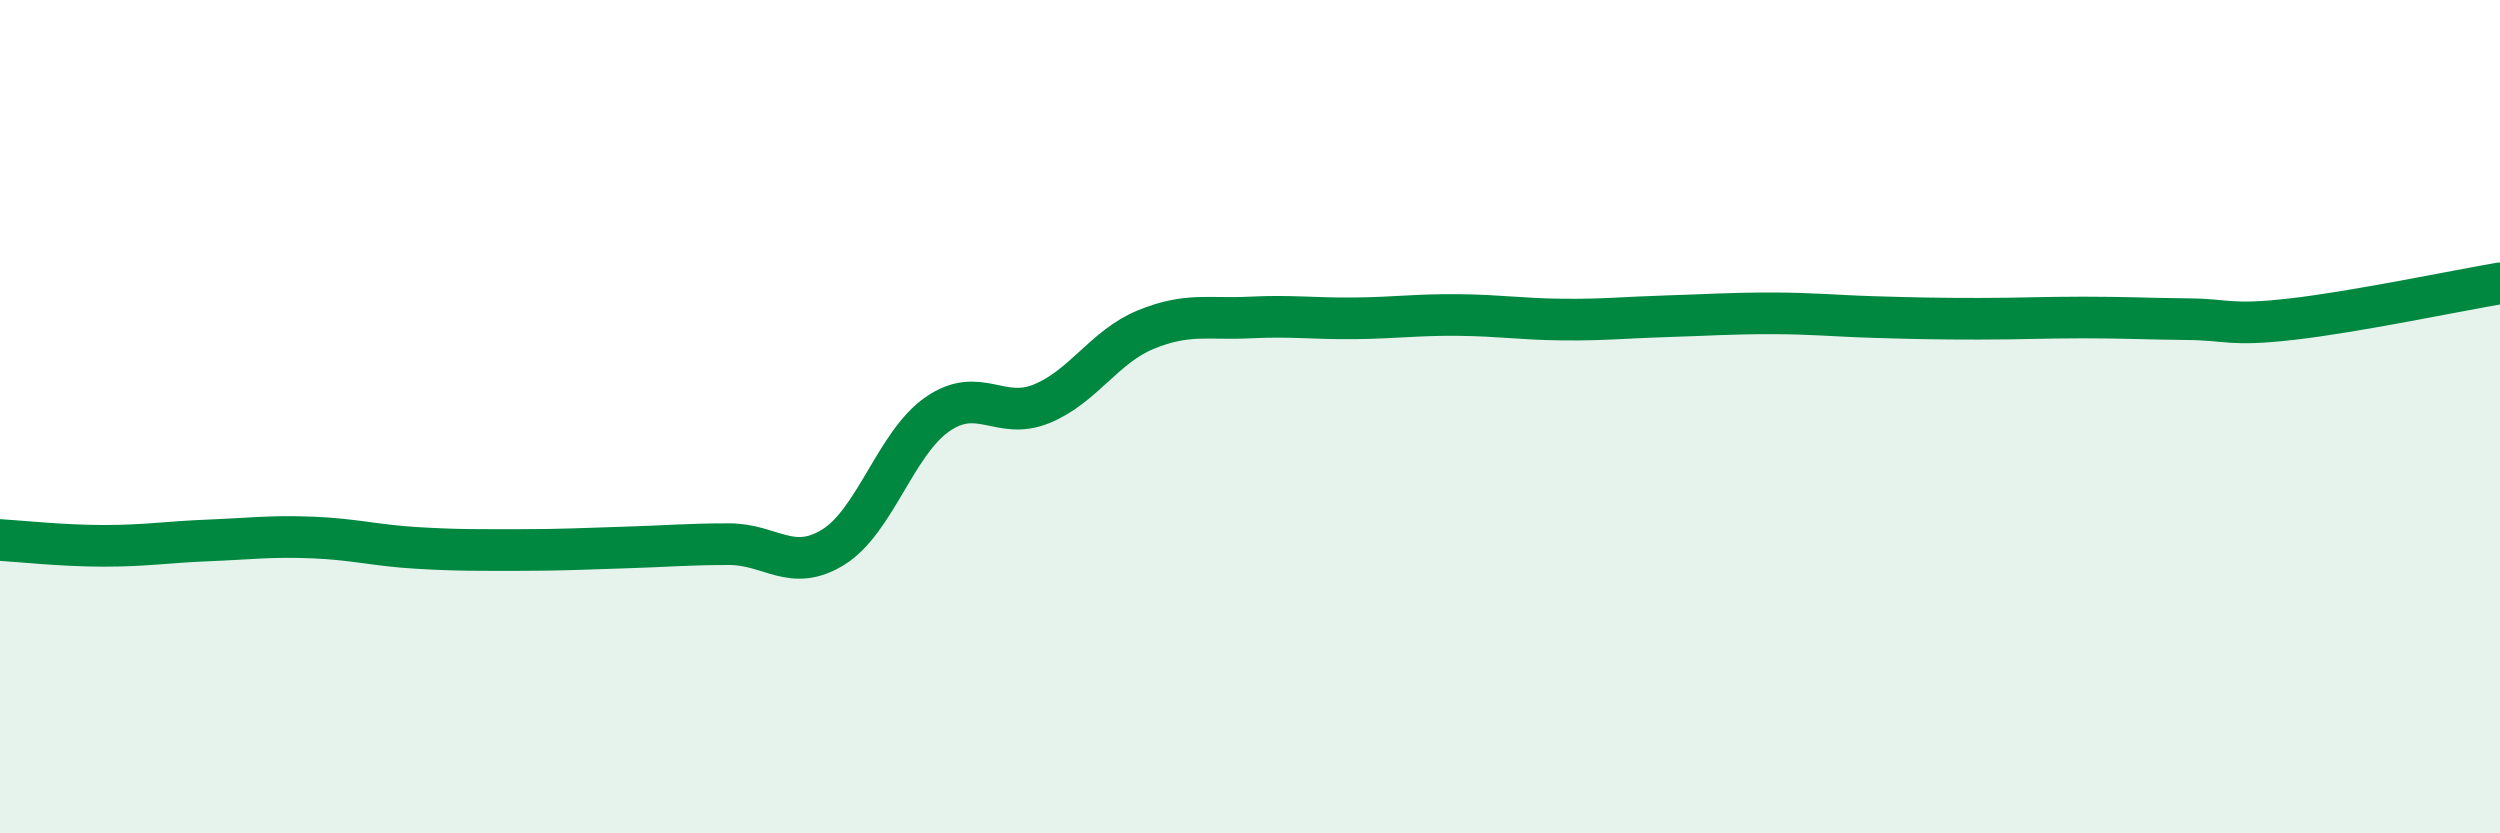
    <svg width="60" height="20" viewBox="0 0 60 20" xmlns="http://www.w3.org/2000/svg">
      <path
        d="M 0,12.96 C 0.5,12.99 1.5,13.1 2.5,13.1 C 3.5,13.1 4,13.01 5,12.97 C 6,12.93 6.5,12.86 7.5,12.9 C 8.5,12.94 9,13.09 10,13.15 C 11,13.21 11.5,13.2 12.5,13.2 C 13.5,13.2 14,13.17 15,13.14 C 16,13.11 16.5,13.06 17.5,13.06 C 18.5,13.06 19,13.75 20,13.13 C 21,12.51 21.5,10.63 22.5,9.94 C 23.5,9.25 24,10.1 25,9.69 C 26,9.28 26.5,8.32 27.5,7.91 C 28.5,7.5 29,7.67 30,7.62 C 31,7.57 31.5,7.65 32.5,7.64 C 33.5,7.63 34,7.55 35,7.56 C 36,7.57 36.5,7.66 37.5,7.67 C 38.5,7.68 39,7.62 40,7.59 C 41,7.56 41.5,7.52 42.5,7.52 C 43.5,7.52 44,7.58 45,7.61 C 46,7.64 46.5,7.65 47.5,7.65 C 48.5,7.65 49,7.62 50,7.62 C 51,7.62 51.5,7.65 52.5,7.66 C 53.5,7.67 53.5,7.83 55,7.66 C 56.5,7.49 59,6.97 60,6.8L60 20L0 20Z"
        fill="#008740"
        opacity="0.1"
        stroke-linecap="round"
        stroke-linejoin="round"
      />
      <path
        d="M 0,12.96 C 0.5,12.99 1.5,13.1 2.5,13.1 C 3.5,13.1 4,13.01 5,12.97 C 6,12.93 6.5,12.86 7.5,12.9 C 8.5,12.94 9,13.09 10,13.15 C 11,13.21 11.5,13.2 12.5,13.2 C 13.5,13.2 14,13.17 15,13.14 C 16,13.11 16.5,13.06 17.5,13.06 C 18.5,13.06 19,13.75 20,13.13 C 21,12.51 21.5,10.63 22.5,9.94 C 23.5,9.25 24,10.1 25,9.69 C 26,9.28 26.5,8.32 27.5,7.91 C 28.5,7.5 29,7.67 30,7.62 C 31,7.57 31.5,7.65 32.5,7.64 C 33.5,7.63 34,7.55 35,7.56 C 36,7.57 36.5,7.66 37.5,7.67 C 38.5,7.68 39,7.62 40,7.59 C 41,7.56 41.5,7.52 42.5,7.52 C 43.5,7.52 44,7.58 45,7.61 C 46,7.64 46.5,7.65 47.5,7.65 C 48.5,7.65 49,7.62 50,7.62 C 51,7.62 51.5,7.65 52.5,7.66 C 53.5,7.67 53.5,7.83 55,7.66 C 56.5,7.49 59,6.97 60,6.8"
        stroke="#008740"
        stroke-width="1"
        fill="none"
        stroke-linecap="round"
        stroke-linejoin="round"
      />
    </svg>
  